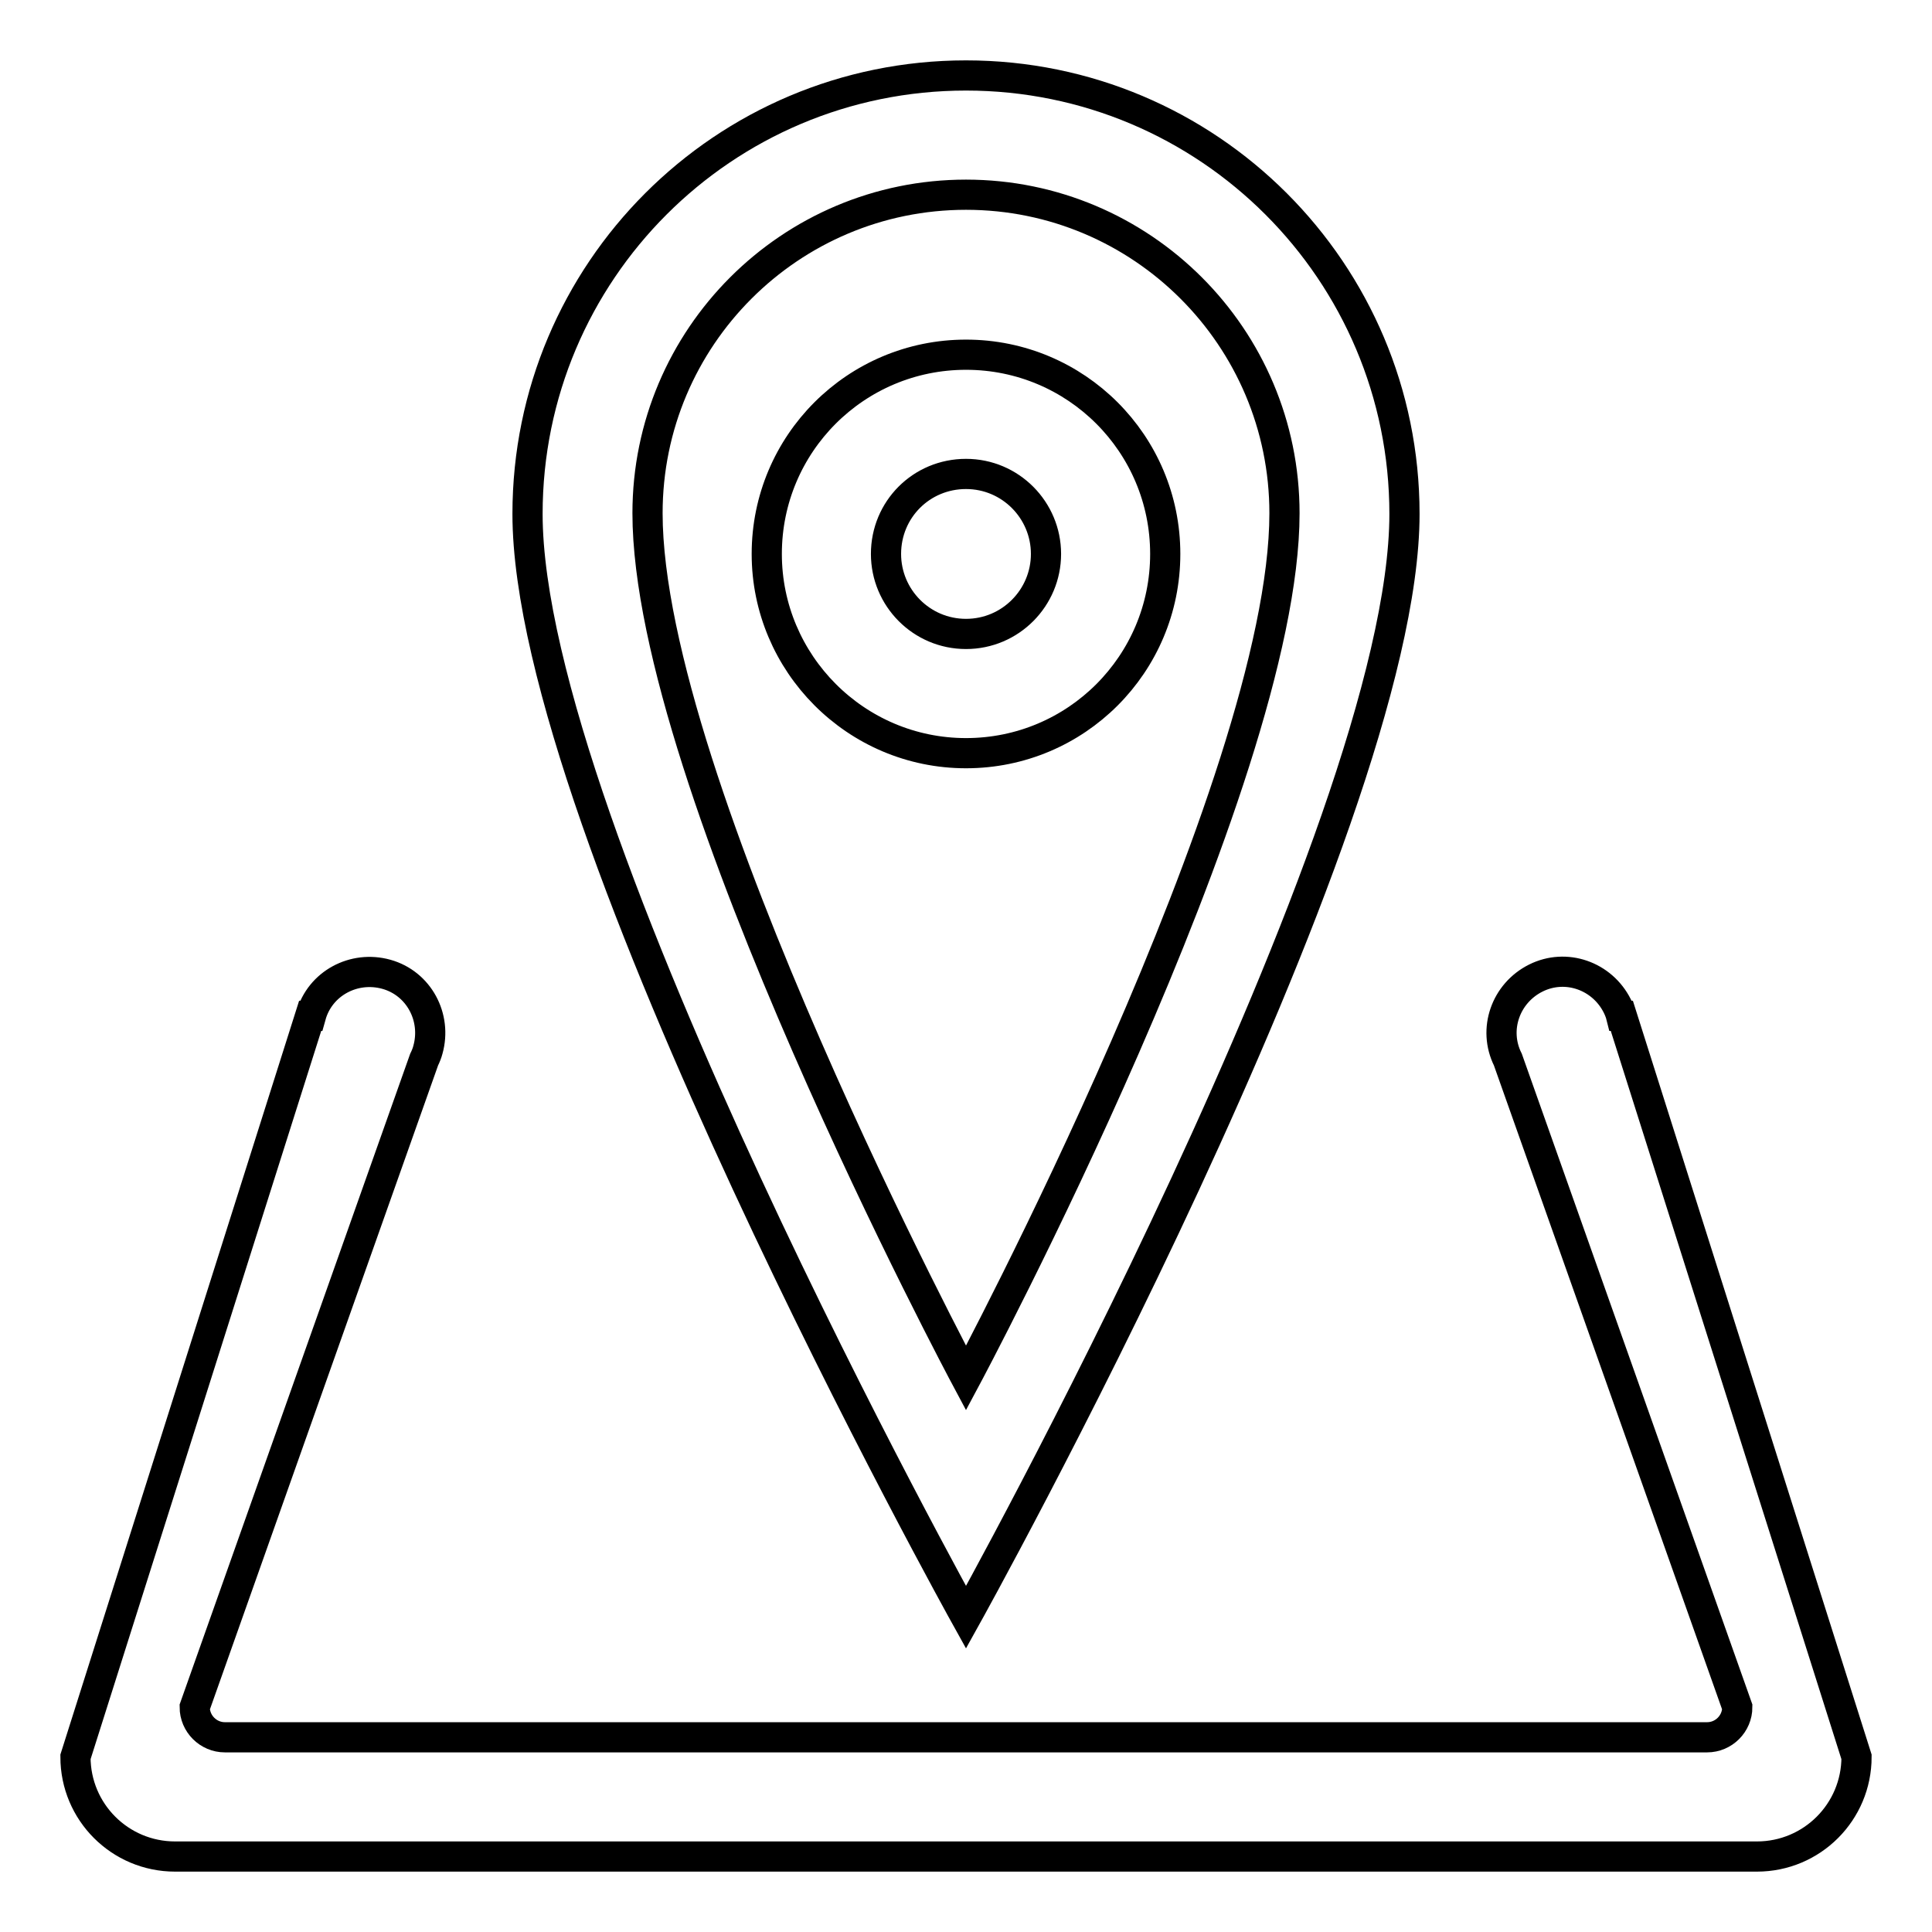 <?xml version="1.0" encoding="utf-8"?>
<!-- Svg Vector Icons : http://www.onlinewebfonts.com/icon -->
<!DOCTYPE svg PUBLIC "-//W3C//DTD SVG 1.1//EN" "http://www.w3.org/Graphics/SVG/1.1/DTD/svg11.dtd">
<svg version="1.1" xmlns="http://www.w3.org/2000/svg" xmlns:xlink="http://www.w3.org/1999/xlink" x="0px" y="0px" viewBox="0 0 256 256" enable-background="new 0 0 256 256" xml:space="preserve">
<g> <path stroke-width="4" fill-opacity="0" stroke="#000000"  d="M232.8,246H23.2c-7.3,0-13.2-5.9-13.2-13.2l0,0l31.1-98.2h0.1c1.2-4.3,5.7-6.7,10-5.5 c4.3,1.2,6.7,5.7,5.5,10c-0.1,0.4-0.3,0.9-0.5,1.3c0,0,0,0,0,0l-30.4,85.8c0,2.2,1.8,4,4,4h196.4c2.2,0,4-1.8,4-4l-30.4-85.8 c0,0,0,0,0,0c-2-4-0.3-8.8,3.7-10.8c4-2,8.8-0.3,10.8,3.7c0.2,0.4,0.4,0.9,0.5,1.3h0.1l31.1,98.2C246,240.1,240.1,246,232.8,246 L232.8,246z M69.9,68.1C69.9,36,95.9,10,128,10c32.1,0,58.1,26,58.1,58.1c0,41.8-58.1,146.2-58.1,146.2S69.9,109.8,69.9,68.1z  M128,25.8c-23.3,0-42.2,18.9-42.2,42.2c0,35.6,42.2,114.6,42.2,114.6s42.2-78.9,42.2-114.6C170.2,44.7,151.3,25.8,128,25.8z  M101.6,73.4c0-14.6,11.8-26.4,26.4-26.4c14.6,0,26.4,11.8,26.4,26.4c0,14.6-11.8,26.4-26.4,26.4C113.4,99.8,101.6,87.9,101.6,73.4 z M138.6,73.4c0-5.8-4.7-10.6-10.6-10.6s-10.6,4.7-10.6,10.6c0,5.8,4.7,10.6,10.6,10.6S138.6,79.2,138.6,73.4z"/></g>
</svg>